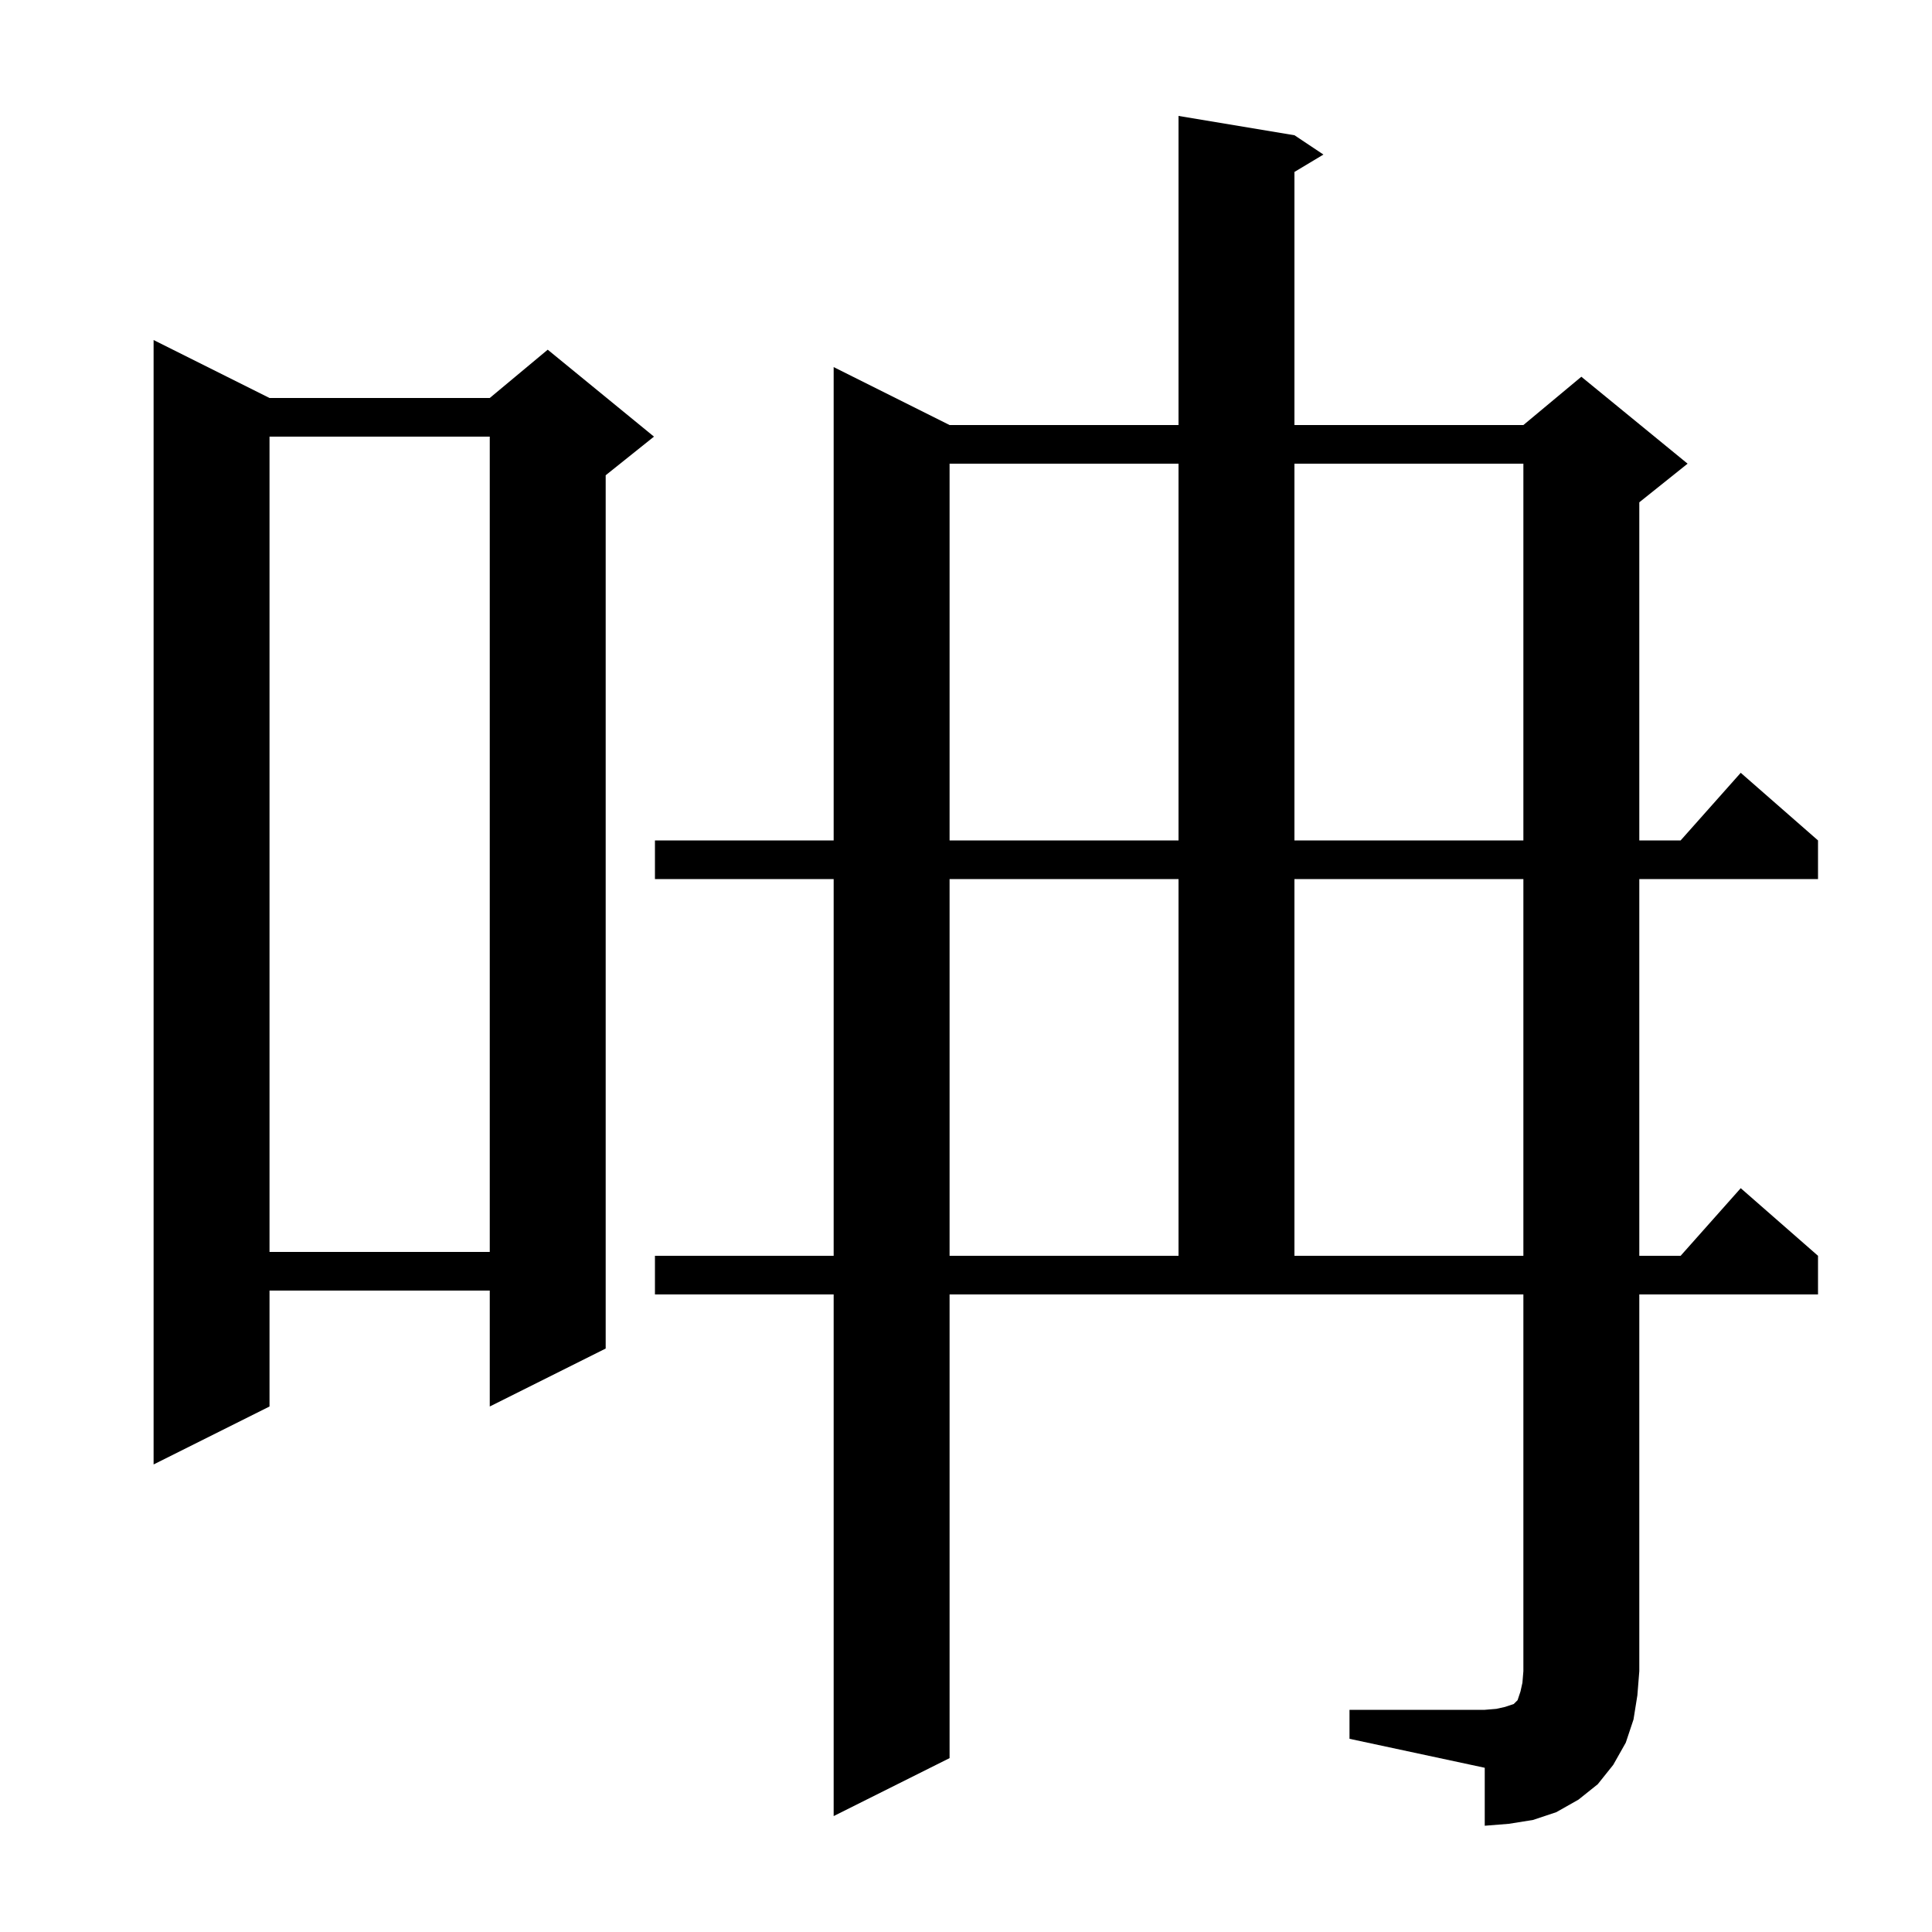 <svg xmlns="http://www.w3.org/2000/svg" xmlns:xlink="http://www.w3.org/1999/xlink" version="1.1" baseProfile="full" viewBox="0 0 200 200" width="200" height="200">
<g fill="black">
<path d="M 139.7 177.0 L 153.7 177.0 L 154.9 176.9 L 155.8 176.7 L 156.7 176.4 L 157.1 176.0 L 157.4 175.1 L 157.6 174.2 L 157.7 173.0 L 157.7 134.0 L 98.3 134.0 L 98.3 182.0 L 86.3 188.0 L 86.3 134.0 L 67.8 134.0 L 67.8 130.0 L 86.3 130.0 L 86.3 91.0 L 67.8 91.0 L 67.8 87.0 L 86.3 87.0 L 86.3 38.0 L 98.3 44.0 L 122.0 44.0 L 122.0 12.0 L 134.0 14.0 L 137.0 16.0 L 134.0 17.8 L 134.0 44.0 L 157.7 44.0 L 163.7 39.0 L 174.7 48.0 L 169.7 52.0 L 169.7 87.0 L 173.978 87.0 L 180.2 80.0 L 188.2 87.0 L 188.2 91.0 L 169.7 91.0 L 169.7 130.0 L 173.978 130.0 L 180.2 123.0 L 188.2 130.0 L 188.2 134.0 L 169.7 134.0 L 169.7 173.0 L 169.5 175.5 L 169.1 178.0 L 168.3 180.4 L 167.0 182.7 L 165.4 184.7 L 163.4 186.3 L 161.1 187.6 L 158.7 188.4 L 156.2 188.8 L 153.7 189.0 L 153.7 183.0 L 139.7 180.0 Z M 27.9 41.2 L 50.7 41.2 L 56.7 36.2 L 67.7 45.2 L 62.7 49.2 L 62.7 139.6 L 50.7 145.6 L 50.7 133.6 L 27.9 133.6 L 27.9 145.6 L 15.9 151.6 L 15.9 35.2 Z M 98.3 91.0 L 98.3 130.0 L 122.0 130.0 L 122.0 91.0 Z M 134.0 91.0 L 134.0 130.0 L 157.7 130.0 L 157.7 91.0 Z M 27.9 45.2 L 27.9 129.6 L 50.7 129.6 L 50.7 45.2 Z M 98.3 48.0 L 98.3 87.0 L 122.0 87.0 L 122.0 48.0 Z M 134.0 48.0 L 134.0 87.0 L 157.7 87.0 L 157.7 48.0 Z " />
</g>
</svg>
